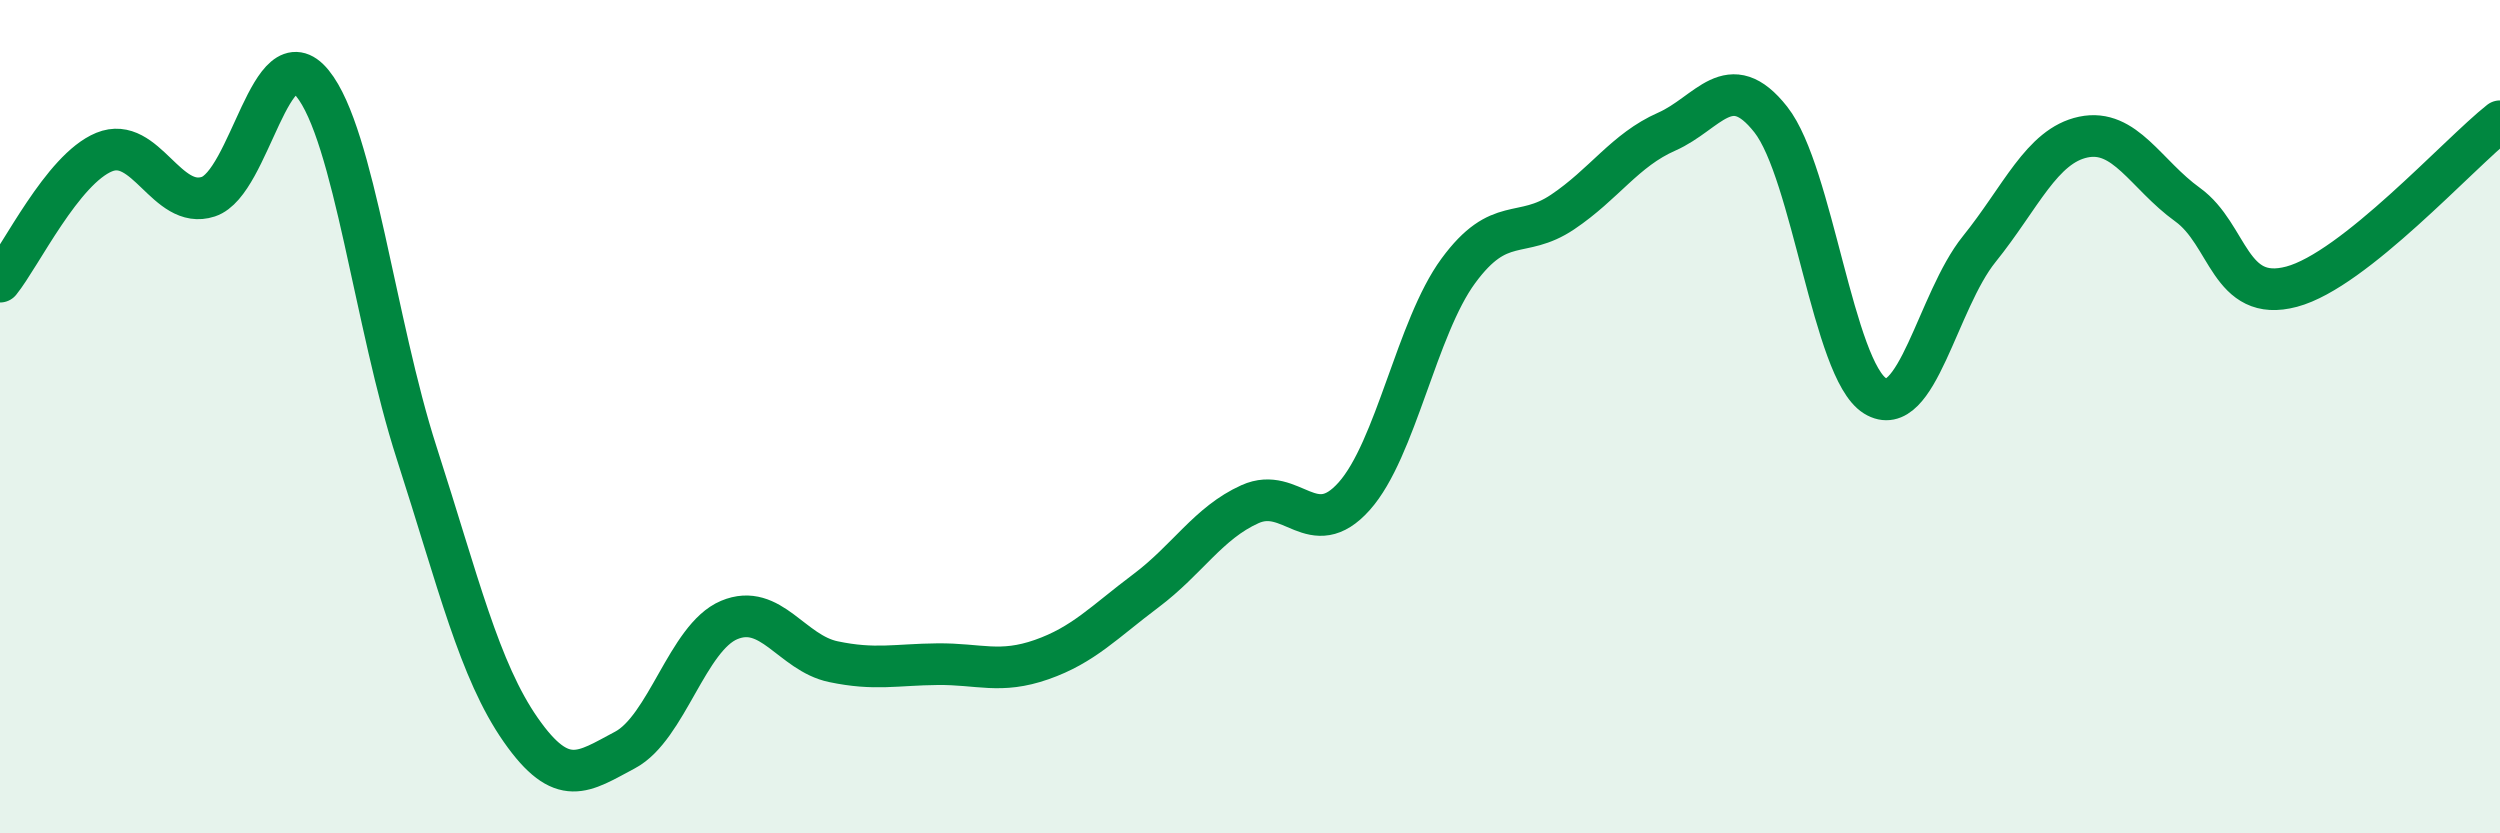 
    <svg width="60" height="20" viewBox="0 0 60 20" xmlns="http://www.w3.org/2000/svg">
      <path
        d="M 0,6.76 C 0.5,6.14 1.5,4.06 2.5,3.65 C 3.5,3.24 4,5.05 5,4.72 C 6,4.39 6.5,0.77 7.5,2 C 8.5,3.23 9,7.77 10,10.87 C 11,13.97 11.5,16.09 12.5,17.52 C 13.5,18.95 14,18.53 15,18 C 16,17.47 16.5,15.3 17.5,14.88 C 18.5,14.46 19,15.67 20,15.88 C 21,16.09 21.5,15.95 22.5,15.94 C 23.5,15.93 24,16.18 25,15.83 C 26,15.48 26.5,14.93 27.5,14.18 C 28.5,13.43 29,12.55 30,12.1 C 31,11.65 31.5,13.03 32.5,11.91 C 33.5,10.79 34,7.86 35,6.5 C 36,5.14 36.5,5.76 37.5,5.09 C 38.5,4.42 39,3.6 40,3.16 C 41,2.72 41.5,1.6 42.5,2.87 C 43.5,4.14 44,8.88 45,9.5 C 46,10.12 46.5,7.22 47.5,5.98 C 48.5,4.74 49,3.5 50,3.29 C 51,3.08 51.5,4.19 52.5,4.91 C 53.5,5.63 53.5,7.28 55,6.88 C 56.5,6.48 59,3.7 60,2.91L60 20L0 20Z"
        fill="#008740"
        opacity="0.1"
        stroke-linecap="round"
        stroke-linejoin="round"
      />
      <path
        d="M 0,6.76 C 0.5,6.14 1.5,4.06 2.5,3.65 C 3.5,3.24 4,5.05 5,4.72 C 6,4.39 6.5,0.77 7.5,2 C 8.5,3.23 9,7.77 10,10.87 C 11,13.97 11.5,16.09 12.5,17.52 C 13.5,18.95 14,18.53 15,18 C 16,17.47 16.5,15.3 17.5,14.88 C 18.5,14.46 19,15.67 20,15.88 C 21,16.09 21.5,15.95 22.5,15.94 C 23.5,15.93 24,16.18 25,15.83 C 26,15.48 26.5,14.93 27.5,14.18 C 28.5,13.43 29,12.55 30,12.1 C 31,11.65 31.5,13.03 32.5,11.91 C 33.5,10.79 34,7.86 35,6.5 C 36,5.14 36.5,5.76 37.5,5.09 C 38.5,4.42 39,3.6 40,3.16 C 41,2.72 41.5,1.6 42.5,2.87 C 43.5,4.14 44,8.88 45,9.5 C 46,10.12 46.5,7.22 47.5,5.98 C 48.5,4.74 49,3.5 50,3.29 C 51,3.08 51.5,4.19 52.5,4.91 C 53.5,5.63 53.5,7.28 55,6.88 C 56.5,6.48 59,3.7 60,2.91"
        stroke="#008740"
        stroke-width="1"
        fill="none"
        stroke-linecap="round"
        stroke-linejoin="round"
      />
    </svg>
  